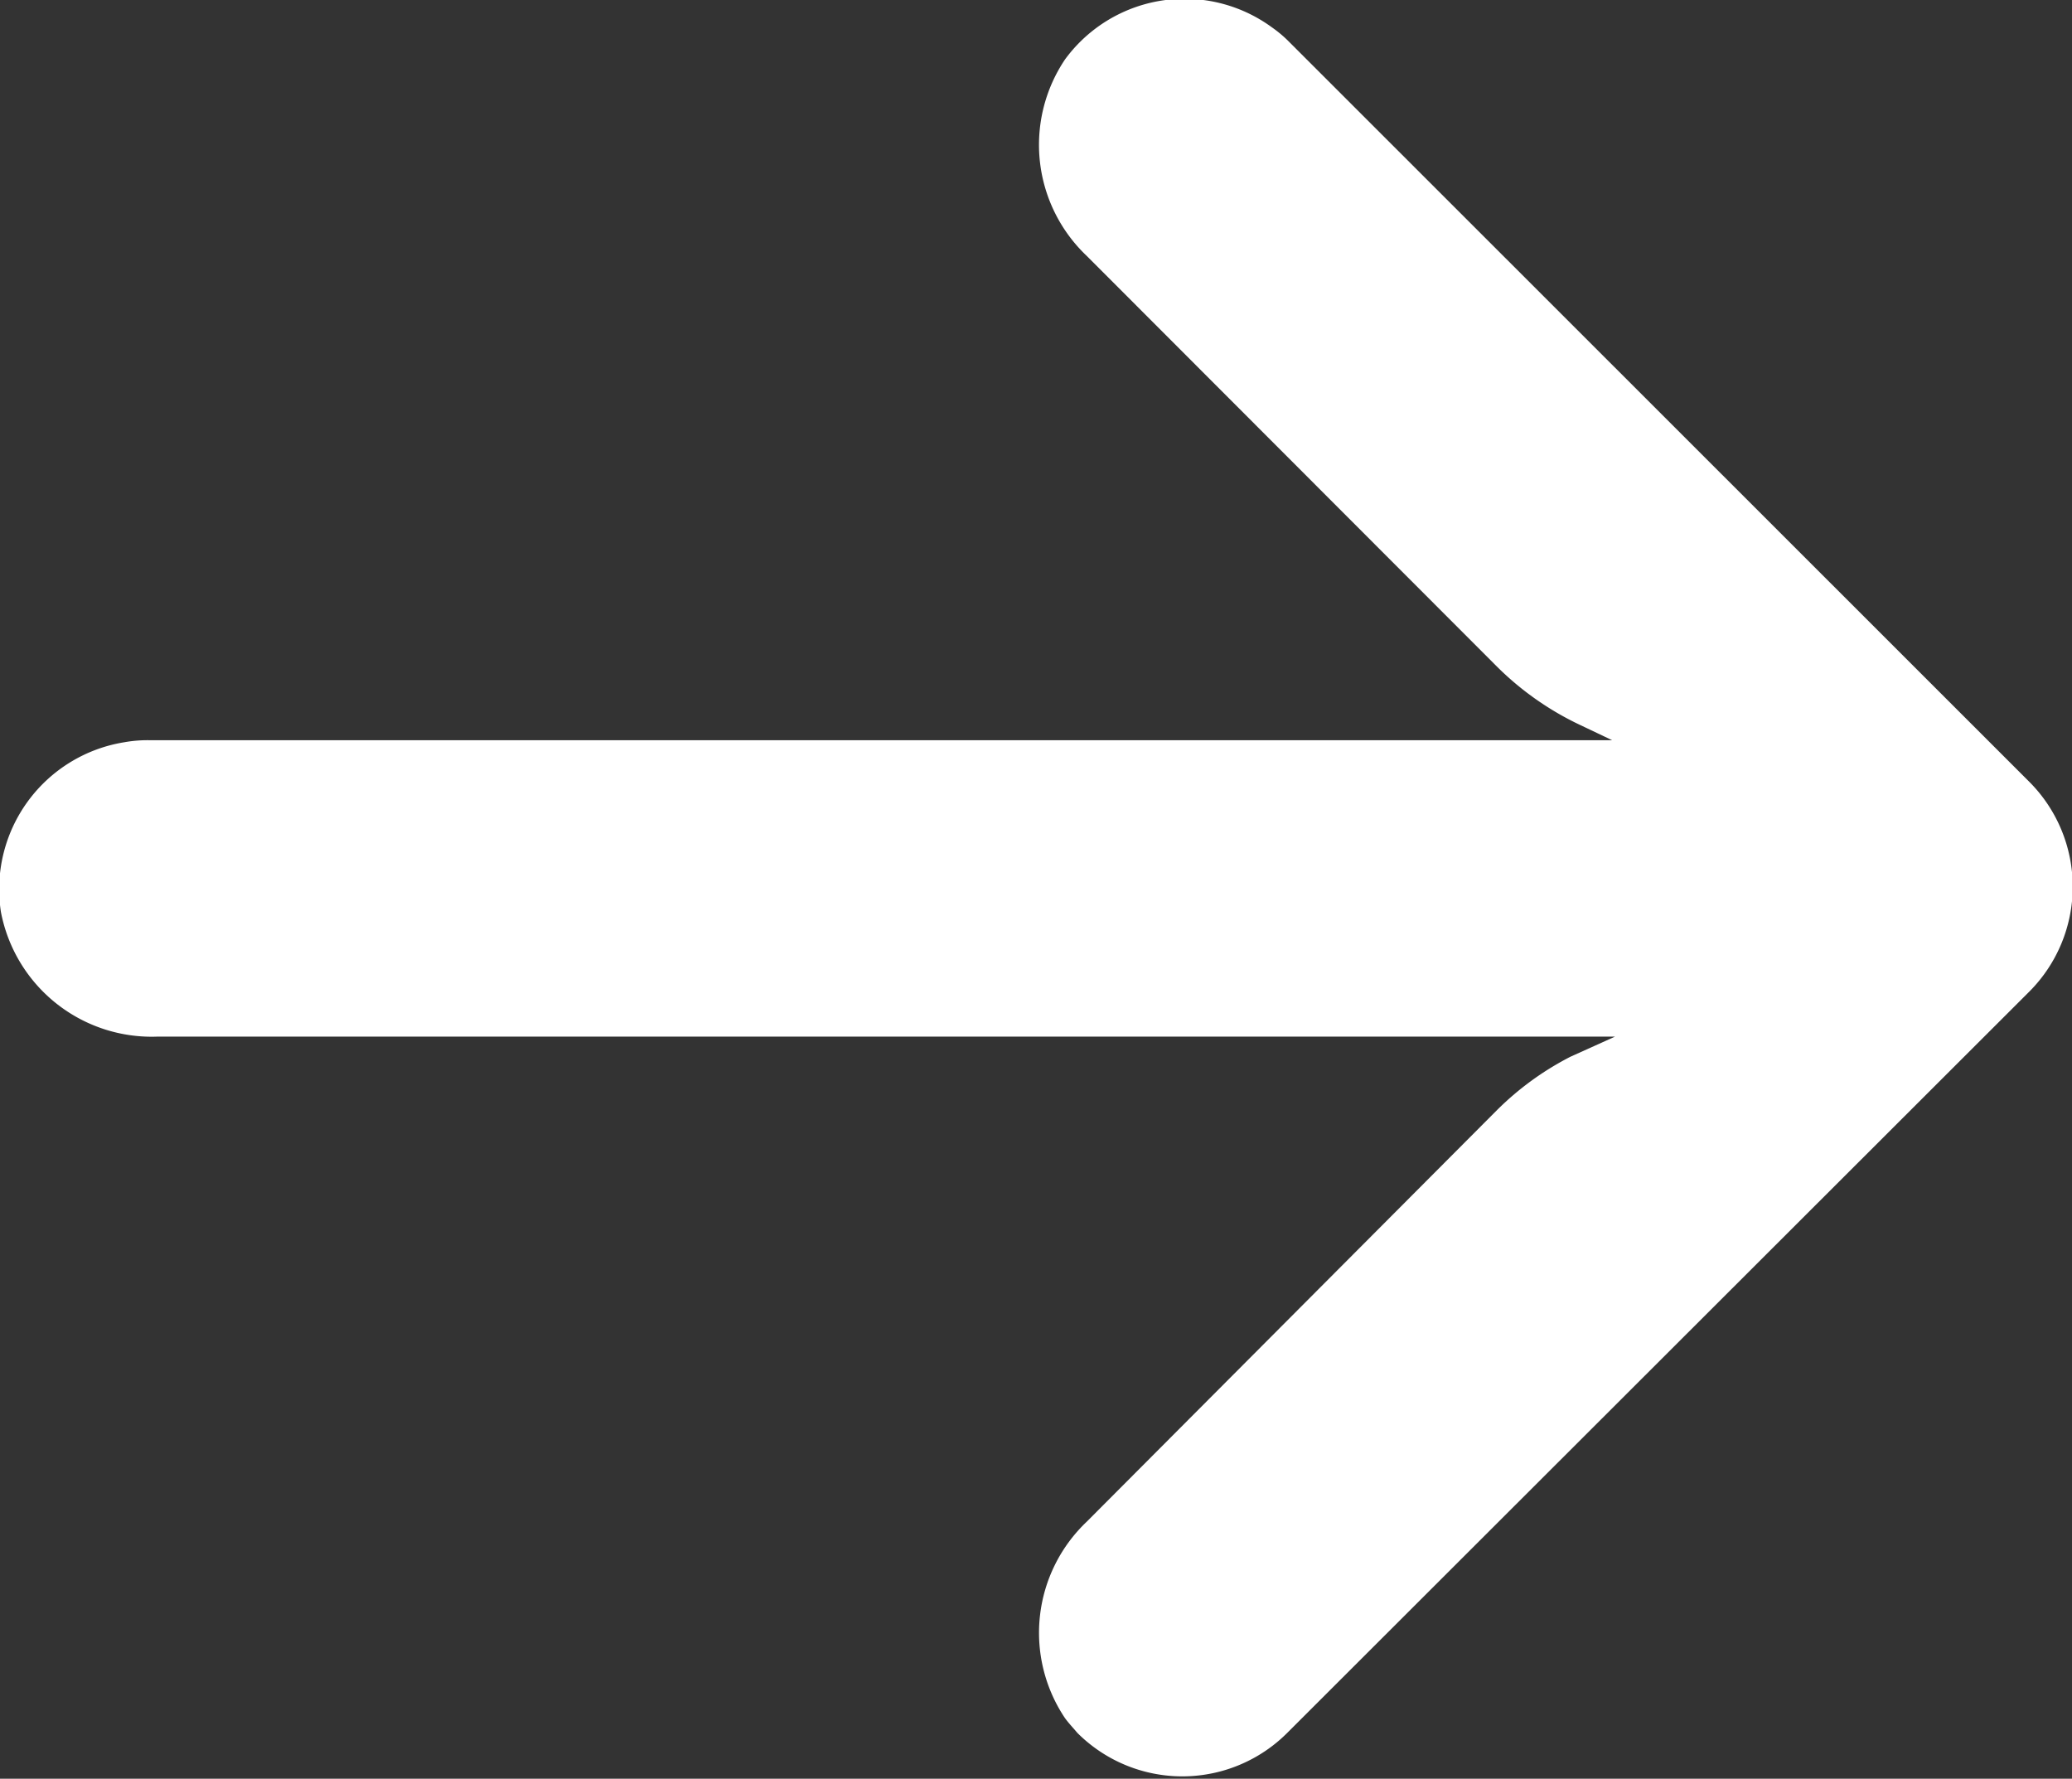 <svg xmlns="http://www.w3.org/2000/svg" width="21.81" height="18.719" viewBox="0 0 21.81 18.719">
  <rect x="0" y="0" width="21.81" height="18.719" fill="#333333" stroke="none"/>
  <defs>
    <style>
      .cls-1 {
        fill: #fff;
        fill-rule: evenodd;
      }
    </style>
  </defs>
  <path id="xiangyouwimf1" class="cls-1" d="M1549.84,891.592a1.366,1.366,0,0,1,.27-0.021h15.39l-0.33-.157a3.149,3.149,0,0,1-.89-0.625l-4.31-4.314a1.611,1.611,0,0,1-.23-2.068,1.559,1.559,0,0,1,2.18-.337,1.307,1.307,0,0,1,.16.132l7.81,7.806a1.562,1.562,0,0,1,0,2.209v0l-7.81,7.8a1.562,1.562,0,0,1-2.21,0c-0.04-.048-0.09-0.1-0.13-0.155a1.612,1.612,0,0,1,.23-2.068l4.31-4.323a3.1,3.1,0,0,1,.78-0.569l0.47-.212h-15.34a1.616,1.616,0,0,1-1.65-1.31A1.566,1.566,0,0,1,1549.84,891.592Z" transform="translate(-1548.53 -883.781)"/>
</svg>
